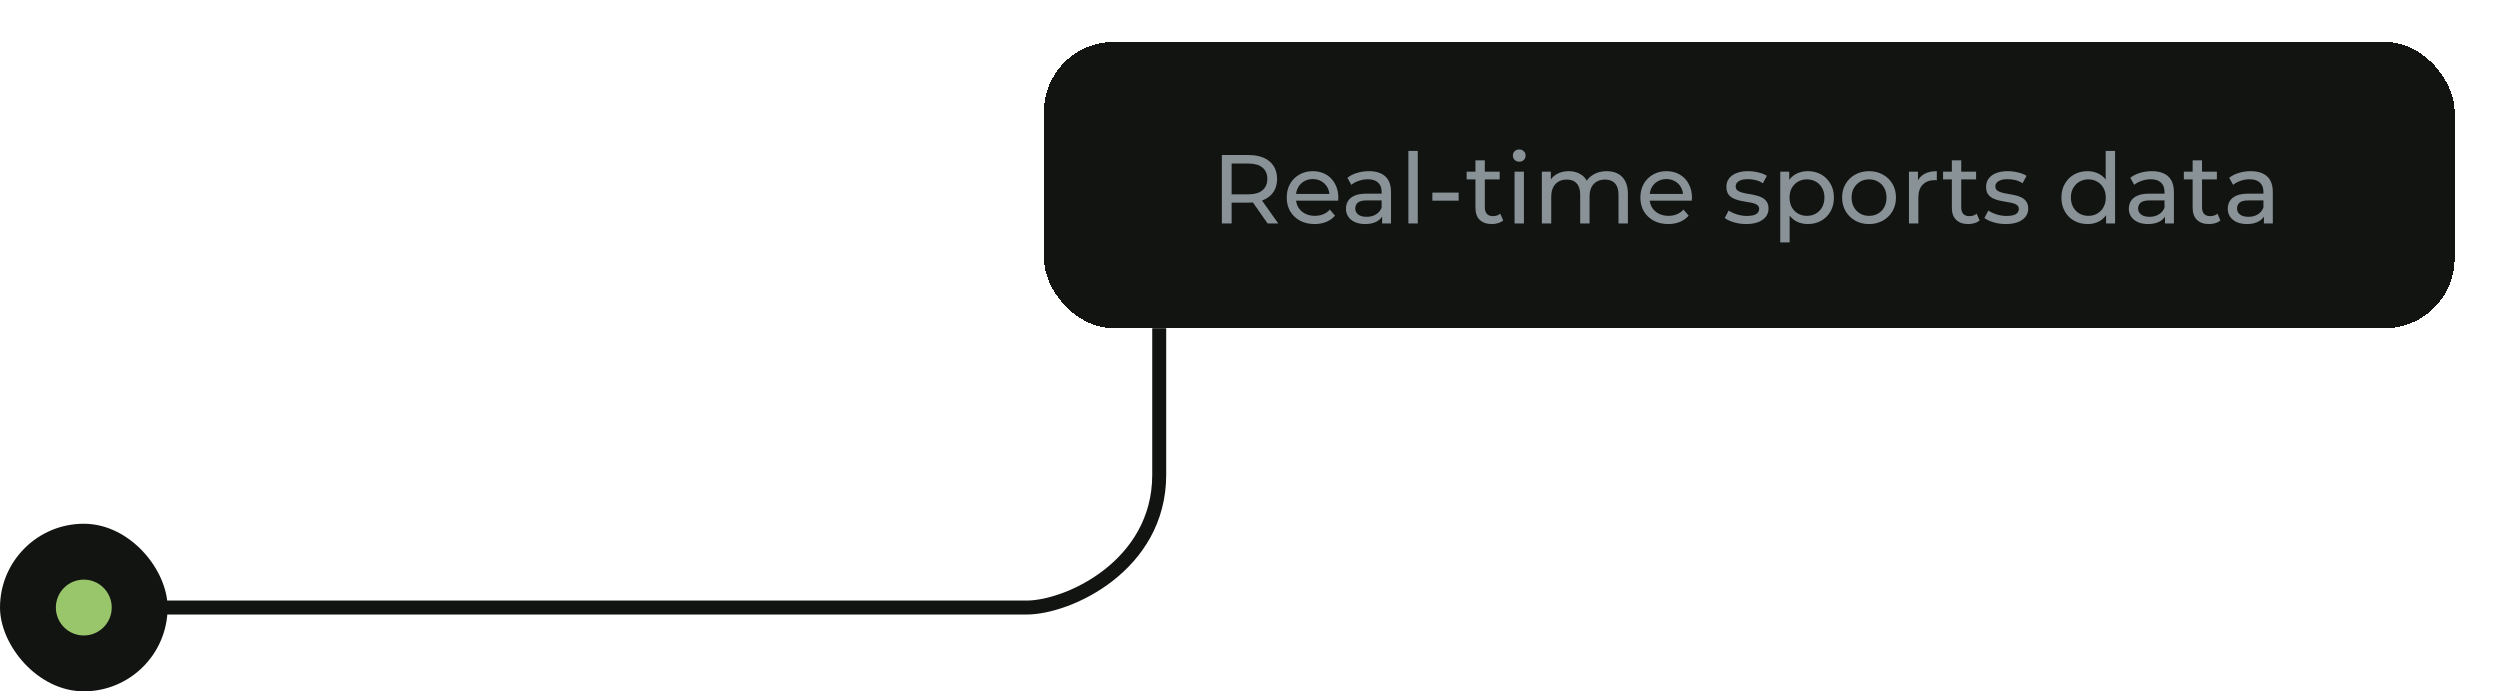 <svg width="358" height="99" viewBox="0 0 358 99" fill="none" xmlns="http://www.w3.org/2000/svg">
<g filter="url(#filter0_dd_5385_3626)">
<rect x="149.5" y="6" width="202" height="41" rx="10" fill="#121412" shape-rendering="crispEdges"/>
<path d="M174.97 32V22.2H178.792C179.651 22.2 180.383 22.335 180.99 22.606C181.597 22.877 182.063 23.269 182.39 23.782C182.717 24.295 182.88 24.907 182.88 25.616C182.88 26.325 182.717 26.937 182.39 27.45C182.063 27.954 181.597 28.341 180.99 28.612C180.383 28.883 179.651 29.018 178.792 29.018H175.74L176.37 28.374V32H174.97ZM181.522 32L179.03 28.444H180.528L183.048 32H181.522ZM176.37 28.514L175.74 27.828H178.75C179.646 27.828 180.323 27.637 180.78 27.254C181.247 26.862 181.48 26.316 181.48 25.616C181.48 24.916 181.247 24.375 180.78 23.992C180.323 23.609 179.646 23.418 178.75 23.418H175.74L176.37 22.718V28.514ZM188.25 32.084C187.457 32.084 186.757 31.921 186.15 31.594C185.553 31.267 185.086 30.819 184.75 30.25C184.423 29.681 184.26 29.027 184.26 28.29C184.26 27.553 184.419 26.899 184.736 26.33C185.063 25.761 185.506 25.317 186.066 25C186.635 24.673 187.275 24.51 187.984 24.51C188.703 24.51 189.337 24.669 189.888 24.986C190.439 25.303 190.868 25.751 191.176 26.33C191.493 26.899 191.652 27.567 191.652 28.332C191.652 28.388 191.647 28.453 191.638 28.528C191.638 28.603 191.633 28.673 191.624 28.738H185.31V27.772H190.924L190.378 28.108C190.387 27.632 190.289 27.207 190.084 26.834C189.879 26.461 189.594 26.171 189.23 25.966C188.875 25.751 188.46 25.644 187.984 25.644C187.517 25.644 187.102 25.751 186.738 25.966C186.374 26.171 186.089 26.465 185.884 26.848C185.679 27.221 185.576 27.651 185.576 28.136V28.36C185.576 28.855 185.688 29.298 185.912 29.69C186.145 30.073 186.467 30.371 186.878 30.586C187.289 30.801 187.76 30.908 188.292 30.908C188.731 30.908 189.127 30.833 189.482 30.684C189.846 30.535 190.163 30.311 190.434 30.012L191.176 30.88C190.84 31.272 190.42 31.571 189.916 31.776C189.421 31.981 188.866 32.084 188.25 32.084ZM197.919 32V30.432L197.849 30.138V27.464C197.849 26.895 197.681 26.456 197.345 26.148C197.018 25.831 196.524 25.672 195.861 25.672C195.422 25.672 194.993 25.747 194.573 25.896C194.153 26.036 193.798 26.227 193.509 26.47L192.949 25.462C193.332 25.154 193.789 24.921 194.321 24.762C194.862 24.594 195.427 24.51 196.015 24.51C197.032 24.51 197.816 24.757 198.367 25.252C198.918 25.747 199.193 26.503 199.193 27.52V32H197.919ZM195.483 32.084C194.932 32.084 194.447 31.991 194.027 31.804C193.616 31.617 193.299 31.361 193.075 31.034C192.851 30.698 192.739 30.32 192.739 29.9C192.739 29.499 192.832 29.135 193.019 28.808C193.215 28.481 193.528 28.22 193.957 28.024C194.396 27.828 194.984 27.73 195.721 27.73H198.073V28.696H195.777C195.105 28.696 194.652 28.808 194.419 29.032C194.186 29.256 194.069 29.527 194.069 29.844C194.069 30.208 194.214 30.502 194.503 30.726C194.792 30.941 195.194 31.048 195.707 31.048C196.211 31.048 196.65 30.936 197.023 30.712C197.406 30.488 197.681 30.161 197.849 29.732L198.115 30.656C197.938 31.095 197.625 31.445 197.177 31.706C196.729 31.958 196.164 32.084 195.483 32.084ZM201.68 32V21.612H203.024V32H201.68ZM205.114 28.738V27.576H208.88V28.738H205.114ZM213.635 32.084C212.888 32.084 212.309 31.883 211.899 31.482C211.488 31.081 211.283 30.507 211.283 29.76V22.956H212.627V29.704C212.627 30.105 212.725 30.413 212.921 30.628C213.126 30.843 213.415 30.95 213.789 30.95C214.209 30.95 214.559 30.833 214.839 30.6L215.259 31.566C215.053 31.743 214.806 31.874 214.517 31.958C214.237 32.042 213.943 32.084 213.635 32.084ZM210.023 25.686V24.58H214.755V25.686H210.023ZM216.883 32V24.58H218.227V32H216.883ZM217.555 23.152C217.294 23.152 217.075 23.068 216.897 22.9C216.729 22.732 216.645 22.527 216.645 22.284C216.645 22.032 216.729 21.822 216.897 21.654C217.075 21.486 217.294 21.402 217.555 21.402C217.817 21.402 218.031 21.486 218.199 21.654C218.377 21.813 218.465 22.013 218.465 22.256C218.465 22.508 218.381 22.723 218.213 22.9C218.045 23.068 217.826 23.152 217.555 23.152ZM230.076 24.51C230.673 24.51 231.2 24.627 231.658 24.86C232.115 25.093 232.47 25.448 232.722 25.924C232.983 26.4 233.114 27.002 233.114 27.73V32H231.77V27.884C231.77 27.165 231.602 26.624 231.266 26.26C230.93 25.896 230.458 25.714 229.852 25.714C229.404 25.714 229.012 25.807 228.676 25.994C228.34 26.181 228.078 26.456 227.892 26.82C227.714 27.184 227.626 27.637 227.626 28.178V32H226.282V27.884C226.282 27.165 226.114 26.624 225.778 26.26C225.451 25.896 224.98 25.714 224.364 25.714C223.925 25.714 223.538 25.807 223.202 25.994C222.866 26.181 222.604 26.456 222.418 26.82C222.231 27.184 222.138 27.637 222.138 28.178V32H220.794V24.58H222.082V26.554L221.872 26.05C222.105 25.565 222.464 25.187 222.95 24.916C223.435 24.645 224 24.51 224.644 24.51C225.353 24.51 225.964 24.687 226.478 25.042C226.991 25.387 227.327 25.915 227.486 26.624L226.94 26.4C227.164 25.831 227.556 25.373 228.116 25.028C228.676 24.683 229.329 24.51 230.076 24.51ZM238.891 32.084C238.097 32.084 237.397 31.921 236.791 31.594C236.193 31.267 235.727 30.819 235.391 30.25C235.064 29.681 234.901 29.027 234.901 28.29C234.901 27.553 235.059 26.899 235.377 26.33C235.703 25.761 236.147 25.317 236.707 25C237.276 24.673 237.915 24.51 238.625 24.51C239.343 24.51 239.978 24.669 240.529 24.986C241.079 25.303 241.509 25.751 241.817 26.33C242.134 26.899 242.293 27.567 242.293 28.332C242.293 28.388 242.288 28.453 242.279 28.528C242.279 28.603 242.274 28.673 242.265 28.738H235.951V27.772H241.565L241.019 28.108C241.028 27.632 240.93 27.207 240.725 26.834C240.519 26.461 240.235 26.171 239.871 25.966C239.516 25.751 239.101 25.644 238.625 25.644C238.158 25.644 237.743 25.751 237.379 25.966C237.015 26.171 236.73 26.465 236.525 26.848C236.319 27.221 236.217 27.651 236.217 28.136V28.36C236.217 28.855 236.329 29.298 236.553 29.69C236.786 30.073 237.108 30.371 237.519 30.586C237.929 30.801 238.401 30.908 238.933 30.908C239.371 30.908 239.768 30.833 240.123 30.684C240.487 30.535 240.804 30.311 241.075 30.012L241.817 30.88C241.481 31.272 241.061 31.571 240.557 31.776C240.062 31.981 239.507 32.084 238.891 32.084ZM250.047 32.084C249.431 32.084 248.843 32 248.283 31.832C247.732 31.664 247.298 31.459 246.981 31.216L247.541 30.152C247.858 30.367 248.25 30.549 248.717 30.698C249.183 30.847 249.659 30.922 250.145 30.922C250.77 30.922 251.218 30.833 251.489 30.656C251.769 30.479 251.909 30.231 251.909 29.914C251.909 29.681 251.825 29.499 251.657 29.368C251.489 29.237 251.265 29.139 250.985 29.074C250.714 29.009 250.411 28.953 250.075 28.906C249.739 28.85 249.403 28.785 249.067 28.71C248.731 28.626 248.423 28.514 248.143 28.374C247.863 28.225 247.639 28.024 247.471 27.772C247.303 27.511 247.219 27.165 247.219 26.736C247.219 26.288 247.345 25.896 247.597 25.56C247.849 25.224 248.203 24.967 248.661 24.79C249.127 24.603 249.678 24.51 250.313 24.51C250.798 24.51 251.288 24.571 251.783 24.692C252.287 24.804 252.697 24.967 253.015 25.182L252.441 26.246C252.105 26.022 251.755 25.868 251.391 25.784C251.027 25.7 250.663 25.658 250.299 25.658C249.711 25.658 249.272 25.756 248.983 25.952C248.693 26.139 248.549 26.381 248.549 26.68C248.549 26.932 248.633 27.128 248.801 27.268C248.978 27.399 249.202 27.501 249.473 27.576C249.753 27.651 250.061 27.716 250.397 27.772C250.733 27.819 251.069 27.884 251.405 27.968C251.741 28.043 252.044 28.15 252.315 28.29C252.595 28.43 252.819 28.626 252.987 28.878C253.164 29.13 253.253 29.466 253.253 29.886C253.253 30.334 253.122 30.721 252.861 31.048C252.599 31.375 252.231 31.631 251.755 31.818C251.279 31.995 250.709 32.084 250.047 32.084ZM258.866 32.084C258.25 32.084 257.686 31.944 257.172 31.664C256.668 31.375 256.262 30.95 255.954 30.39C255.656 29.83 255.506 29.13 255.506 28.29C255.506 27.45 255.651 26.75 255.94 26.19C256.239 25.63 256.64 25.21 257.144 24.93C257.658 24.65 258.232 24.51 258.866 24.51C259.594 24.51 260.238 24.669 260.798 24.986C261.358 25.303 261.802 25.747 262.128 26.316C262.455 26.876 262.618 27.534 262.618 28.29C262.618 29.046 262.455 29.709 262.128 30.278C261.802 30.847 261.358 31.291 260.798 31.608C260.238 31.925 259.594 32.084 258.866 32.084ZM254.932 34.716V24.58H256.22V26.582L256.136 28.304L256.276 30.026V34.716H254.932ZM258.754 30.908C259.23 30.908 259.655 30.801 260.028 30.586C260.411 30.371 260.71 30.068 260.924 29.676C261.148 29.275 261.26 28.813 261.26 28.29C261.26 27.758 261.148 27.301 260.924 26.918C260.71 26.526 260.411 26.223 260.028 26.008C259.655 25.793 259.23 25.686 258.754 25.686C258.288 25.686 257.863 25.793 257.48 26.008C257.107 26.223 256.808 26.526 256.584 26.918C256.37 27.301 256.262 27.758 256.262 28.29C256.262 28.813 256.37 29.275 256.584 29.676C256.808 30.068 257.107 30.371 257.48 30.586C257.863 30.801 258.288 30.908 258.754 30.908ZM267.653 32.084C266.907 32.084 266.244 31.921 265.665 31.594C265.087 31.267 264.629 30.819 264.293 30.25C263.957 29.671 263.789 29.018 263.789 28.29C263.789 27.553 263.957 26.899 264.293 26.33C264.629 25.761 265.087 25.317 265.665 25C266.244 24.673 266.907 24.51 267.653 24.51C268.391 24.51 269.049 24.673 269.627 25C270.215 25.317 270.673 25.761 270.999 26.33C271.335 26.89 271.503 27.543 271.503 28.29C271.503 29.027 271.335 29.681 270.999 30.25C270.673 30.819 270.215 31.267 269.627 31.594C269.049 31.921 268.391 32.084 267.653 32.084ZM267.653 30.908C268.129 30.908 268.554 30.801 268.927 30.586C269.31 30.371 269.609 30.068 269.823 29.676C270.038 29.275 270.145 28.813 270.145 28.29C270.145 27.758 270.038 27.301 269.823 26.918C269.609 26.526 269.31 26.223 268.927 26.008C268.554 25.793 268.129 25.686 267.653 25.686C267.177 25.686 266.753 25.793 266.379 26.008C266.006 26.223 265.707 26.526 265.483 26.918C265.259 27.301 265.147 27.758 265.147 28.29C265.147 28.813 265.259 29.275 265.483 29.676C265.707 30.068 266.006 30.371 266.379 30.586C266.753 30.801 267.177 30.908 267.653 30.908ZM273.362 32V24.58H274.65V26.596L274.524 26.092C274.729 25.579 275.075 25.187 275.56 24.916C276.045 24.645 276.643 24.51 277.352 24.51V25.812C277.296 25.803 277.24 25.798 277.184 25.798C277.137 25.798 277.091 25.798 277.044 25.798C276.325 25.798 275.756 26.013 275.336 26.442C274.916 26.871 274.706 27.492 274.706 28.304V32H273.362ZM281.857 32.084C281.11 32.084 280.532 31.883 280.121 31.482C279.71 31.081 279.505 30.507 279.505 29.76V22.956H280.849V29.704C280.849 30.105 280.947 30.413 281.143 30.628C281.348 30.843 281.638 30.95 282.011 30.95C282.431 30.95 282.781 30.833 283.061 30.6L283.481 31.566C283.276 31.743 283.028 31.874 282.739 31.958C282.459 32.042 282.165 32.084 281.857 32.084ZM278.245 25.686V24.58H282.977V25.686H278.245ZM287.234 32.084C286.618 32.084 286.03 32 285.47 31.832C284.919 31.664 284.485 31.459 284.168 31.216L284.728 30.152C285.045 30.367 285.437 30.549 285.904 30.698C286.371 30.847 286.847 30.922 287.332 30.922C287.957 30.922 288.405 30.833 288.676 30.656C288.956 30.479 289.096 30.231 289.096 29.914C289.096 29.681 289.012 29.499 288.844 29.368C288.676 29.237 288.452 29.139 288.172 29.074C287.901 29.009 287.598 28.953 287.262 28.906C286.926 28.85 286.59 28.785 286.254 28.71C285.918 28.626 285.61 28.514 285.33 28.374C285.05 28.225 284.826 28.024 284.658 27.772C284.49 27.511 284.406 27.165 284.406 26.736C284.406 26.288 284.532 25.896 284.784 25.56C285.036 25.224 285.391 24.967 285.848 24.79C286.315 24.603 286.865 24.51 287.5 24.51C287.985 24.51 288.475 24.571 288.97 24.692C289.474 24.804 289.885 24.967 290.202 25.182L289.628 26.246C289.292 26.022 288.942 25.868 288.578 25.784C288.214 25.7 287.85 25.658 287.486 25.658C286.898 25.658 286.459 25.756 286.17 25.952C285.881 26.139 285.736 26.381 285.736 26.68C285.736 26.932 285.82 27.128 285.988 27.268C286.165 27.399 286.389 27.501 286.66 27.576C286.94 27.651 287.248 27.716 287.584 27.772C287.92 27.819 288.256 27.884 288.592 27.968C288.928 28.043 289.231 28.15 289.502 28.29C289.782 28.43 290.006 28.626 290.174 28.878C290.351 29.13 290.44 29.466 290.44 29.886C290.44 30.334 290.309 30.721 290.048 31.048C289.787 31.375 289.418 31.631 288.942 31.818C288.466 31.995 287.897 32.084 287.234 32.084ZM298.945 32.084C298.227 32.084 297.583 31.925 297.013 31.608C296.453 31.291 296.01 30.847 295.683 30.278C295.357 29.709 295.193 29.046 295.193 28.29C295.193 27.534 295.357 26.876 295.683 26.316C296.01 25.747 296.453 25.303 297.013 24.986C297.583 24.669 298.227 24.51 298.945 24.51C299.571 24.51 300.135 24.65 300.639 24.93C301.143 25.21 301.545 25.63 301.843 26.19C302.151 26.75 302.305 27.45 302.305 28.29C302.305 29.13 302.156 29.83 301.857 30.39C301.568 30.95 301.171 31.375 300.667 31.664C300.163 31.944 299.589 32.084 298.945 32.084ZM299.057 30.908C299.524 30.908 299.944 30.801 300.317 30.586C300.7 30.371 300.999 30.068 301.213 29.676C301.437 29.275 301.549 28.813 301.549 28.29C301.549 27.758 301.437 27.301 301.213 26.918C300.999 26.526 300.7 26.223 300.317 26.008C299.944 25.793 299.524 25.686 299.057 25.686C298.581 25.686 298.157 25.793 297.783 26.008C297.41 26.223 297.111 26.526 296.887 26.918C296.663 27.301 296.551 27.758 296.551 28.29C296.551 28.813 296.663 29.275 296.887 29.676C297.111 30.068 297.41 30.371 297.783 30.586C298.157 30.801 298.581 30.908 299.057 30.908ZM301.591 32V29.998L301.675 28.276L301.535 26.554V21.612H302.879V32H301.591ZM310.028 32V30.432L309.958 30.138V27.464C309.958 26.895 309.79 26.456 309.454 26.148C309.128 25.831 308.633 25.672 307.97 25.672C307.532 25.672 307.102 25.747 306.682 25.896C306.262 26.036 305.908 26.227 305.618 26.47L305.058 25.462C305.441 25.154 305.898 24.921 306.43 24.762C306.972 24.594 307.536 24.51 308.124 24.51C309.142 24.51 309.926 24.757 310.476 25.252C311.027 25.747 311.302 26.503 311.302 27.52V32H310.028ZM307.592 32.084C307.042 32.084 306.556 31.991 306.136 31.804C305.726 31.617 305.408 31.361 305.184 31.034C304.96 30.698 304.848 30.32 304.848 29.9C304.848 29.499 304.942 29.135 305.128 28.808C305.324 28.481 305.637 28.22 306.066 28.024C306.505 27.828 307.093 27.73 307.83 27.73H310.182V28.696H307.886C307.214 28.696 306.762 28.808 306.528 29.032C306.295 29.256 306.178 29.527 306.178 29.844C306.178 30.208 306.323 30.502 306.612 30.726C306.902 30.941 307.303 31.048 307.816 31.048C308.32 31.048 308.759 30.936 309.132 30.712C309.515 30.488 309.79 30.161 309.958 29.732L310.224 30.656C310.047 31.095 309.734 31.445 309.286 31.706C308.838 31.958 308.274 32.084 307.592 32.084ZM316.338 32.084C315.591 32.084 315.012 31.883 314.602 31.482C314.191 31.081 313.986 30.507 313.986 29.76V22.956H315.33V29.704C315.33 30.105 315.428 30.413 315.624 30.628C315.829 30.843 316.118 30.95 316.492 30.95C316.912 30.95 317.262 30.833 317.542 30.6L317.962 31.566C317.756 31.743 317.509 31.874 317.22 31.958C316.94 32.042 316.646 32.084 316.338 32.084ZM312.726 25.686V24.58H317.458V25.686H312.726ZM324.193 32V30.432L324.123 30.138V27.464C324.123 26.895 323.955 26.456 323.619 26.148C323.292 25.831 322.797 25.672 322.135 25.672C321.696 25.672 321.267 25.747 320.847 25.896C320.427 26.036 320.072 26.227 319.783 26.47L319.223 25.462C319.605 25.154 320.063 24.921 320.595 24.762C321.136 24.594 321.701 24.51 322.289 24.51C323.306 24.51 324.09 24.757 324.641 25.252C325.191 25.747 325.467 26.503 325.467 27.52V32H324.193ZM321.757 32.084C321.206 32.084 320.721 31.991 320.301 31.804C319.89 31.617 319.573 31.361 319.349 31.034C319.125 30.698 319.013 30.32 319.013 29.9C319.013 29.499 319.106 29.135 319.293 28.808C319.489 28.481 319.801 28.22 320.231 28.024C320.669 27.828 321.257 27.73 321.995 27.73H324.347V28.696H322.051C321.379 28.696 320.926 28.808 320.693 29.032C320.459 29.256 320.343 29.527 320.343 29.844C320.343 30.208 320.487 30.502 320.777 30.726C321.066 30.941 321.467 31.048 321.981 31.048C322.485 31.048 322.923 30.936 323.297 30.712C323.679 30.488 323.955 30.161 324.123 29.732L324.389 30.656C324.211 31.095 323.899 31.445 323.451 31.706C323.003 31.958 322.438 32.084 321.757 32.084Z" fill="#889297"/>
</g>
<g filter="url(#filter1_ii_5385_3626)">
<path d="M23 87C76.2 87 141 87 147 87C153 87 166 81 166 68C166 55 166 47 166 47" stroke="#121412" stroke-width="2"/>
</g>
<g filter="url(#filter2_ii_5385_3626)">
<rect y="75" width="24" height="24" rx="12" fill="#121412"/>
</g>
<circle cx="12" cy="87" r="4" fill="#99C66A"/>
<defs>
<filter id="filter0_dd_5385_3626" x="143.5" y="0" width="214" height="53" filterUnits="userSpaceOnUse" color-interpolation-filters="sRGB">
<feFlood flood-opacity="0" result="BackgroundImageFix"/>
<feColorMatrix in="SourceAlpha" type="matrix" values="0 0 0 0 0 0 0 0 0 0 0 0 0 0 0 0 0 0 127 0" result="hardAlpha"/>
<feOffset dx="2" dy="2"/>
<feGaussianBlur stdDeviation="2"/>
<feComposite in2="hardAlpha" operator="out"/>
<feColorMatrix type="matrix" values="0 0 0 0 0 0 0 0 0 0 0 0 0 0 0 0 0 0 0.25 0"/>
<feBlend mode="normal" in2="BackgroundImageFix" result="effect1_dropShadow_5385_3626"/>
<feColorMatrix in="SourceAlpha" type="matrix" values="0 0 0 0 0 0 0 0 0 0 0 0 0 0 0 0 0 0 127 0" result="hardAlpha"/>
<feOffset dx="-2" dy="-2"/>
<feGaussianBlur stdDeviation="2"/>
<feComposite in2="hardAlpha" operator="out"/>
<feColorMatrix type="matrix" values="0 0 0 0 0.702 0 0 0 0 0.831 0 0 0 0 0.561 0 0 0 0.25 0"/>
<feBlend mode="normal" in2="effect1_dropShadow_5385_3626" result="effect2_dropShadow_5385_3626"/>
<feBlend mode="normal" in="SourceGraphic" in2="effect2_dropShadow_5385_3626" result="shape"/>
</filter>
<filter id="filter1_ii_5385_3626" x="13" y="37" width="164" height="61" filterUnits="userSpaceOnUse" color-interpolation-filters="sRGB">
<feFlood flood-opacity="0" result="BackgroundImageFix"/>
<feBlend mode="normal" in="SourceGraphic" in2="BackgroundImageFix" result="shape"/>
<feColorMatrix in="SourceAlpha" type="matrix" values="0 0 0 0 0 0 0 0 0 0 0 0 0 0 0 0 0 0 127 0" result="hardAlpha"/>
<feOffset dx="10" dy="10"/>
<feGaussianBlur stdDeviation="10"/>
<feComposite in2="hardAlpha" operator="arithmetic" k2="-1" k3="1"/>
<feColorMatrix type="matrix" values="0 0 0 0 0 0 0 0 0 0 0 0 0 0 0 0 0 0 0.25 0"/>
<feBlend mode="normal" in2="shape" result="effect1_innerShadow_5385_3626"/>
<feColorMatrix in="SourceAlpha" type="matrix" values="0 0 0 0 0 0 0 0 0 0 0 0 0 0 0 0 0 0 127 0" result="hardAlpha"/>
<feOffset dx="-10" dy="-10"/>
<feGaussianBlur stdDeviation="10"/>
<feComposite in2="hardAlpha" operator="arithmetic" k2="-1" k3="1"/>
<feColorMatrix type="matrix" values="0 0 0 0 0.702 0 0 0 0 0.831 0 0 0 0 0.561 0 0 0 0.25 0"/>
<feBlend mode="normal" in2="effect1_innerShadow_5385_3626" result="effect2_innerShadow_5385_3626"/>
</filter>
<filter id="filter2_ii_5385_3626" x="-10" y="65" width="44" height="44" filterUnits="userSpaceOnUse" color-interpolation-filters="sRGB">
<feFlood flood-opacity="0" result="BackgroundImageFix"/>
<feBlend mode="normal" in="SourceGraphic" in2="BackgroundImageFix" result="shape"/>
<feColorMatrix in="SourceAlpha" type="matrix" values="0 0 0 0 0 0 0 0 0 0 0 0 0 0 0 0 0 0 127 0" result="hardAlpha"/>
<feOffset dx="10" dy="10"/>
<feGaussianBlur stdDeviation="10"/>
<feComposite in2="hardAlpha" operator="arithmetic" k2="-1" k3="1"/>
<feColorMatrix type="matrix" values="0 0 0 0 0 0 0 0 0 0 0 0 0 0 0 0 0 0 0.25 0"/>
<feBlend mode="overlay" in2="shape" result="effect1_innerShadow_5385_3626"/>
<feColorMatrix in="SourceAlpha" type="matrix" values="0 0 0 0 0 0 0 0 0 0 0 0 0 0 0 0 0 0 127 0" result="hardAlpha"/>
<feOffset dx="-10" dy="-10"/>
<feGaussianBlur stdDeviation="10"/>
<feComposite in2="hardAlpha" operator="arithmetic" k2="-1" k3="1"/>
<feColorMatrix type="matrix" values="0 0 0 0 0.702 0 0 0 0 0.831 0 0 0 0 0.561 0 0 0 0.25 0"/>
<feBlend mode="overlay" in2="effect1_innerShadow_5385_3626" result="effect2_innerShadow_5385_3626"/>
</filter>
</defs>
</svg>
